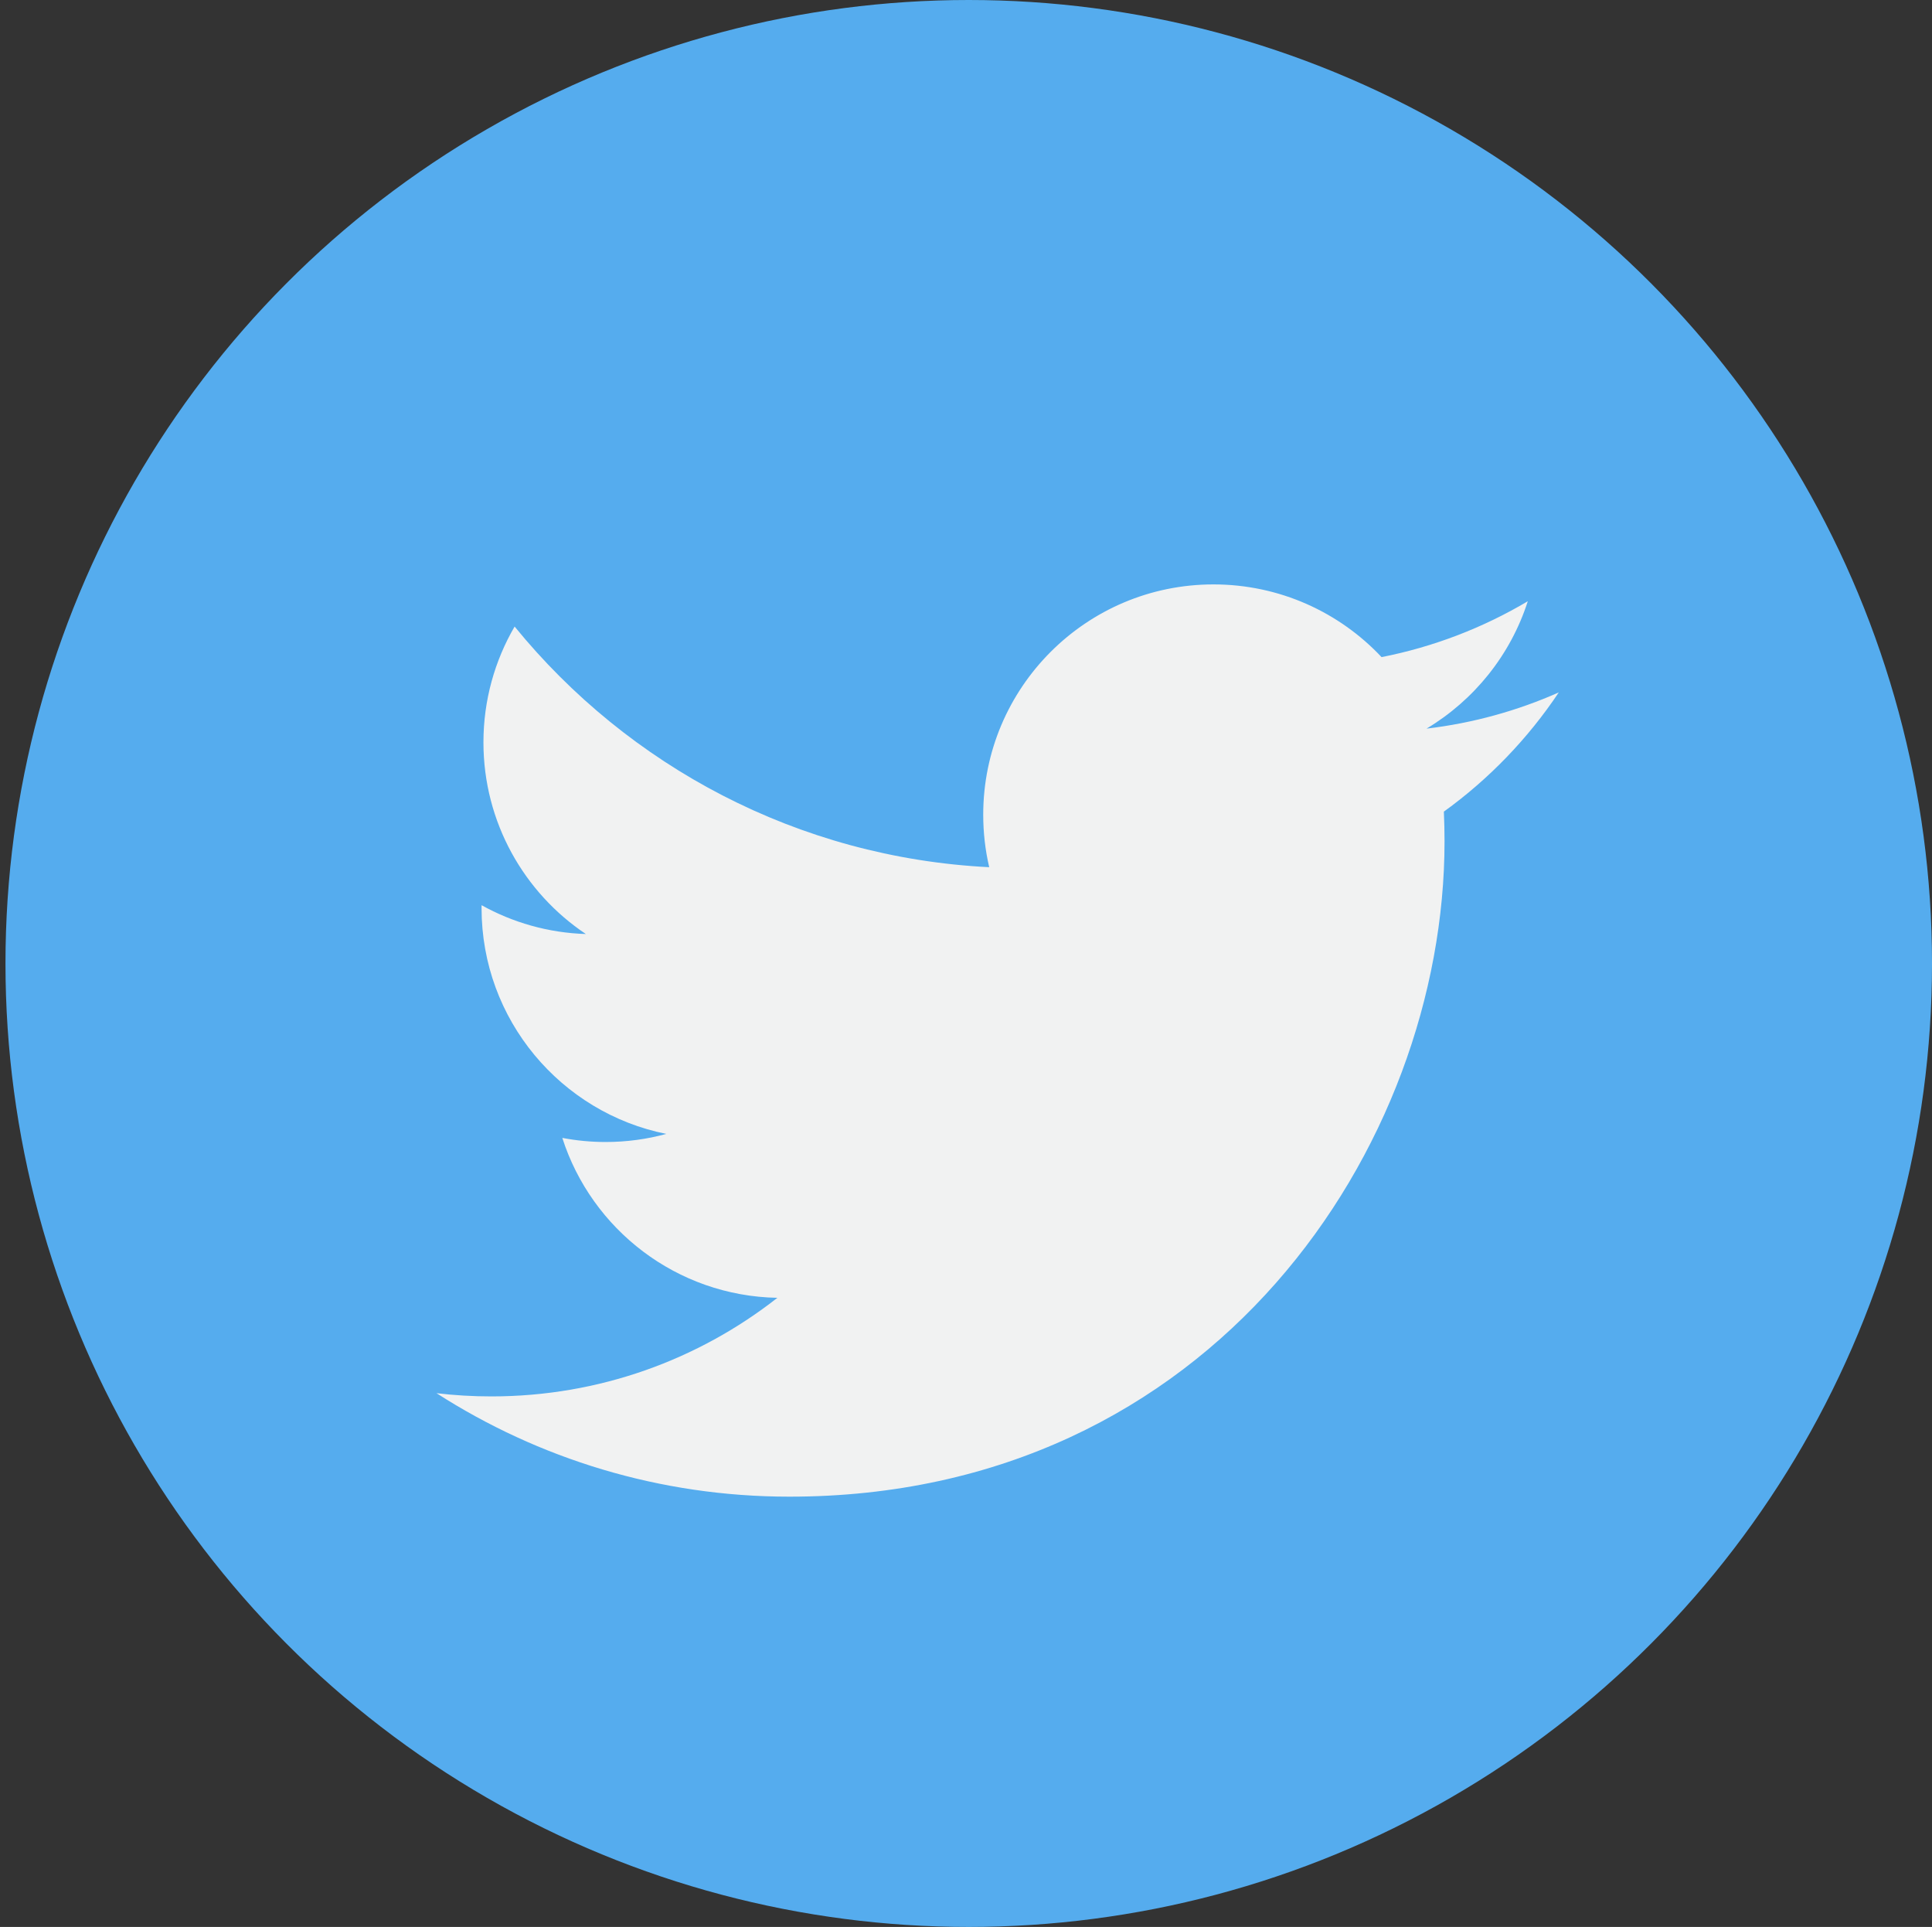 <?xml version="1.0" encoding="UTF-8"?><svg id="a" xmlns="http://www.w3.org/2000/svg" viewBox="0 0 134.777 134.395"><rect x="0" y="0" width="134.777" height="134.395" fill="#333333" stroke="none"/><defs><style>.b{fill:#f1f2f2;}.c{fill:#55acee;}</style></defs><circle class="c" cx="67.58" cy="67.198" r="67.198"/><path class="b" d="m108.741,48.293c-2.88,1.277-5.977,2.141-9.226,2.526,3.317-1.987,5.862-5.132,7.064-8.885-3.104,1.841-6.543,3.177-10.2,3.897-2.93-3.12-7.105-5.071-11.727-5.071-8.869,0-16.062,7.193-16.062,16.062,0,1.259.143,2.484.418,3.661-13.349-.67-25.185-7.064-33.108-16.784-1.382,2.372-2.175,5.133-2.175,8.076,0,5.571,2.838,10.49,7.145,13.369-2.632-.083-5.11-.805-7.275-2.011-.001.068-.001.137-.001.204,0,7.782,5.539,14.274,12.885,15.748-1.346.369-2.768.564-4.231.564-1.037,0-2.042-.099-3.022-.286,2.044,6.38,7.974,11.024,15.004,11.154-5.498,4.309-12.423,6.876-19.95,6.876-1.294,0-2.575-.075-3.83-.225,7.105,4.559,15.549,7.217,24.62,7.217,29.544,0,45.701-24.475,45.701-45.702,0-.696-.016-1.39-.047-2.077,3.141-2.264,5.864-5.092,8.016-8.313h0Z"/></svg>